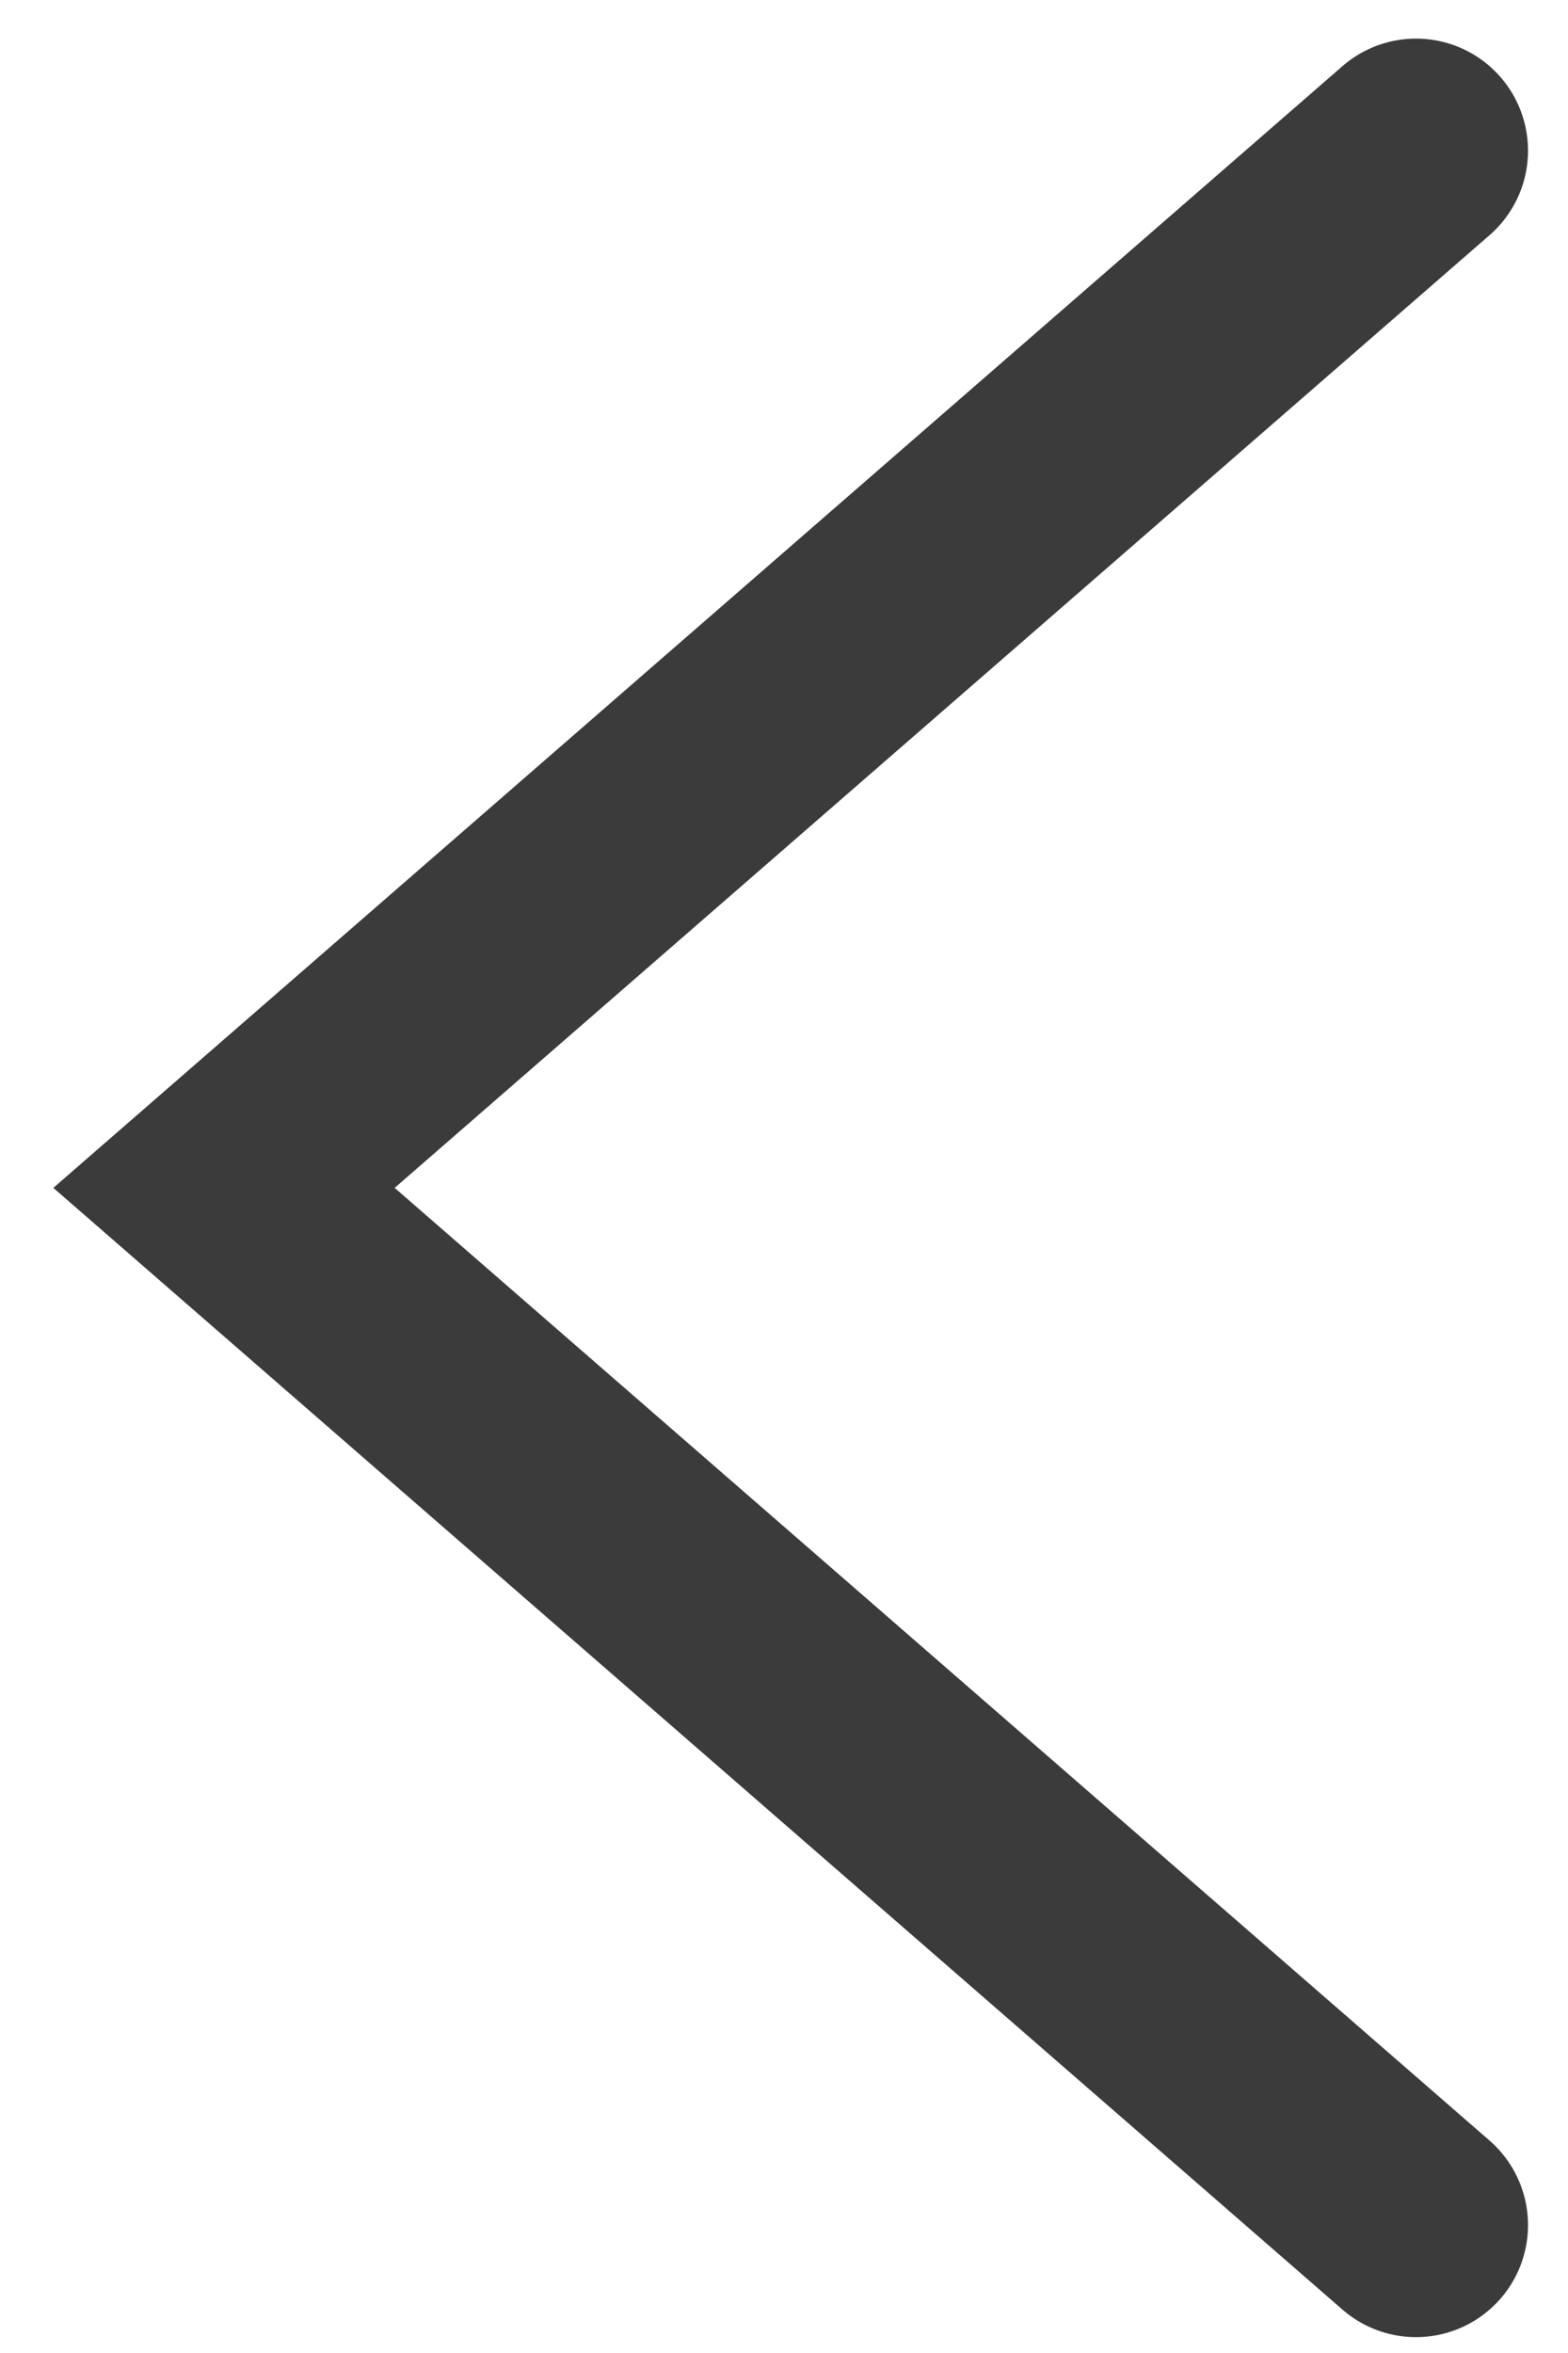 <svg width="28" height="42" viewBox="0 0 28 42" fill="none" xmlns="http://www.w3.org/2000/svg">
<path d="M25.286 2.689L4 21.203L25.286 39.717" stroke="#3C3B3C" stroke-width="4" stroke-linecap="round"/>
</svg>
